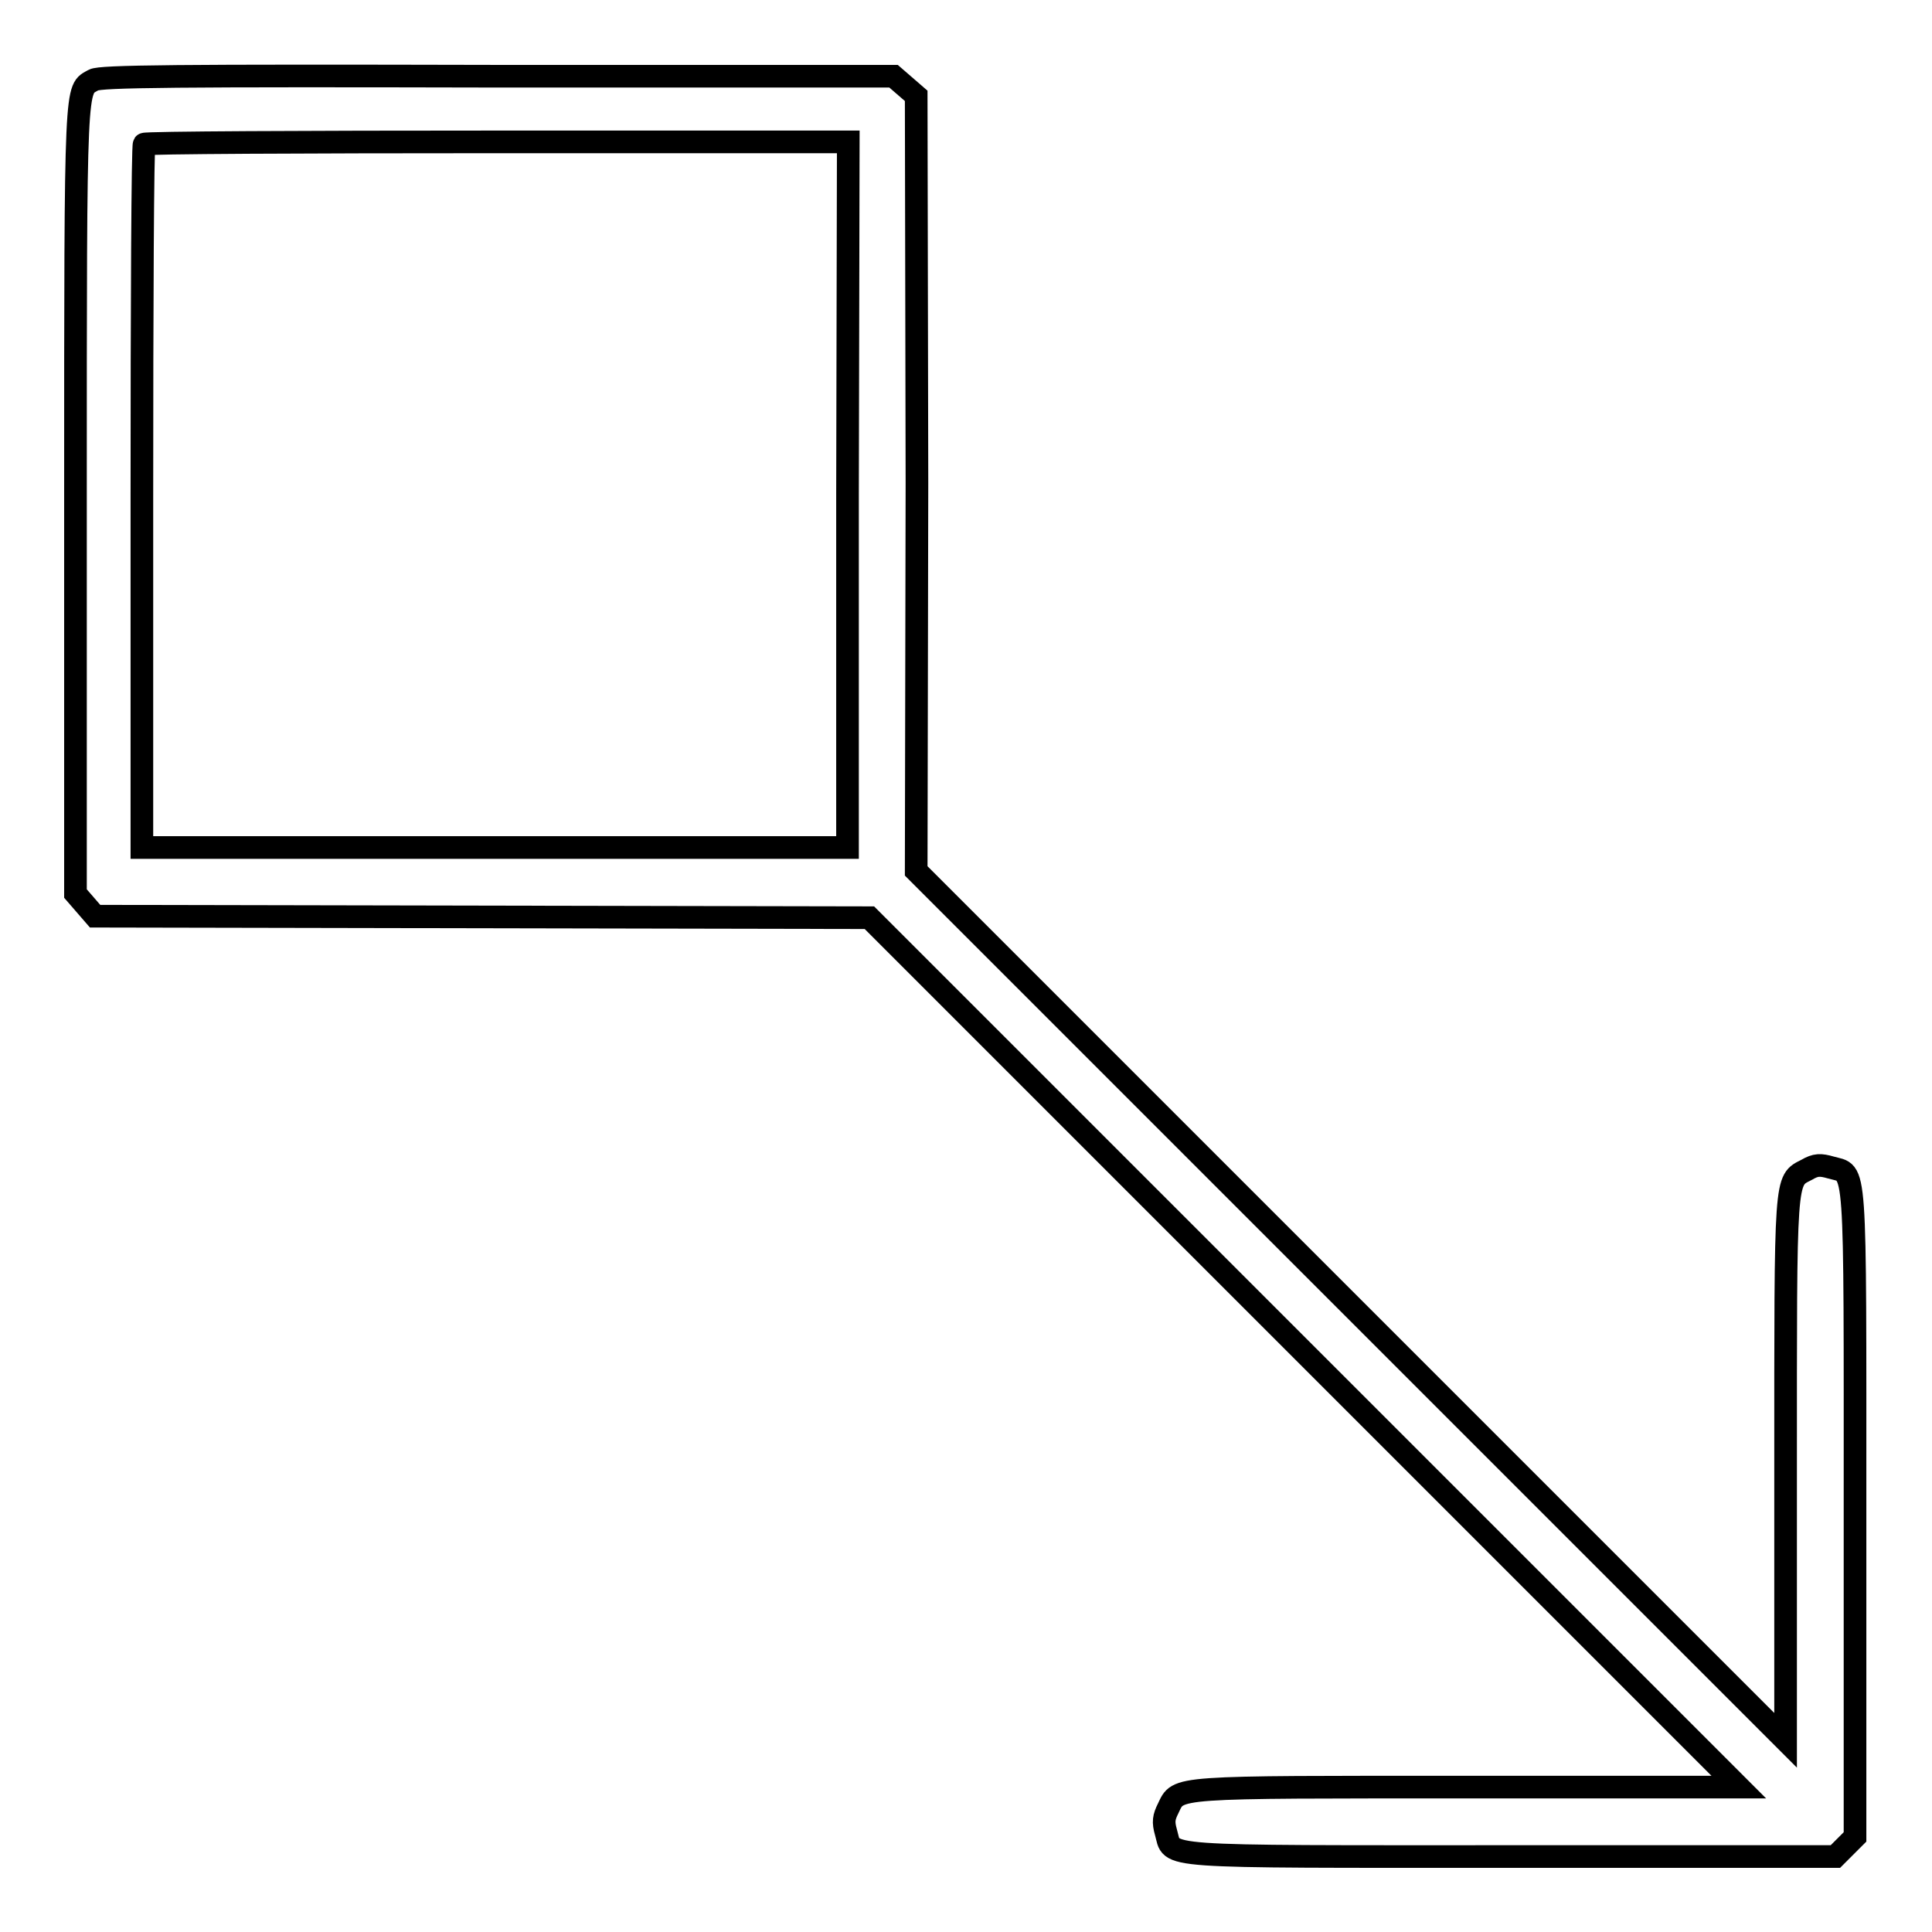 <?xml version="1.0" encoding="utf-8"?>
<!-- Svg Vector Icons : http://www.onlinewebfonts.com/icon -->
<!DOCTYPE svg PUBLIC "-//W3C//DTD SVG 1.1//EN" "http://www.w3.org/Graphics/SVG/1.1/DTD/svg11.dtd">
<svg version="1.1" xmlns="http://www.w3.org/2000/svg" xmlns:xlink="http://www.w3.org/1999/xlink" x="0px" y="0px" viewBox="0 0 256 256" enable-background="new 0 0 256 256" xml:space="preserve">
<g><g><g><path stroke-width="3" fill-opacity="0" stroke="#000000"  d="M12.4,10.6C10,12,10,9.6,10,65.9v52.5l1.3,1.5l1.3,1.5l51.3,0.1l51.3,0.1l57.6,57.6l57.6,57.6h-35.9c-39.5,0-38.3-0.1-39.7,2.8c-0.6,1.2-0.7,1.8-0.3,3.2c1,3.4-2.2,3.2,45.7,3.2h43l1.3-1.3l1.3-1.3v-43c0-47.8,0.2-44.7-3.2-45.7c-1.4-0.4-2-0.4-3.2,0.3c-2.9,1.5-2.8,0.3-2.8,39.7v35.9l-57.6-57.6l-57.6-57.6L121.5,64l-0.1-51.3l-1.5-1.3l-1.5-1.3H65.9C23.2,10,13.3,10.1,12.4,10.6z M112.3,65.5v46.8H65.5H18.8V65.9c0-25.6,0.1-46.6,0.3-46.8c0.1-0.2,21.2-0.3,46.8-0.3h46.5L112.3,65.5L112.3,65.5z"/></g></g></g>
</svg>